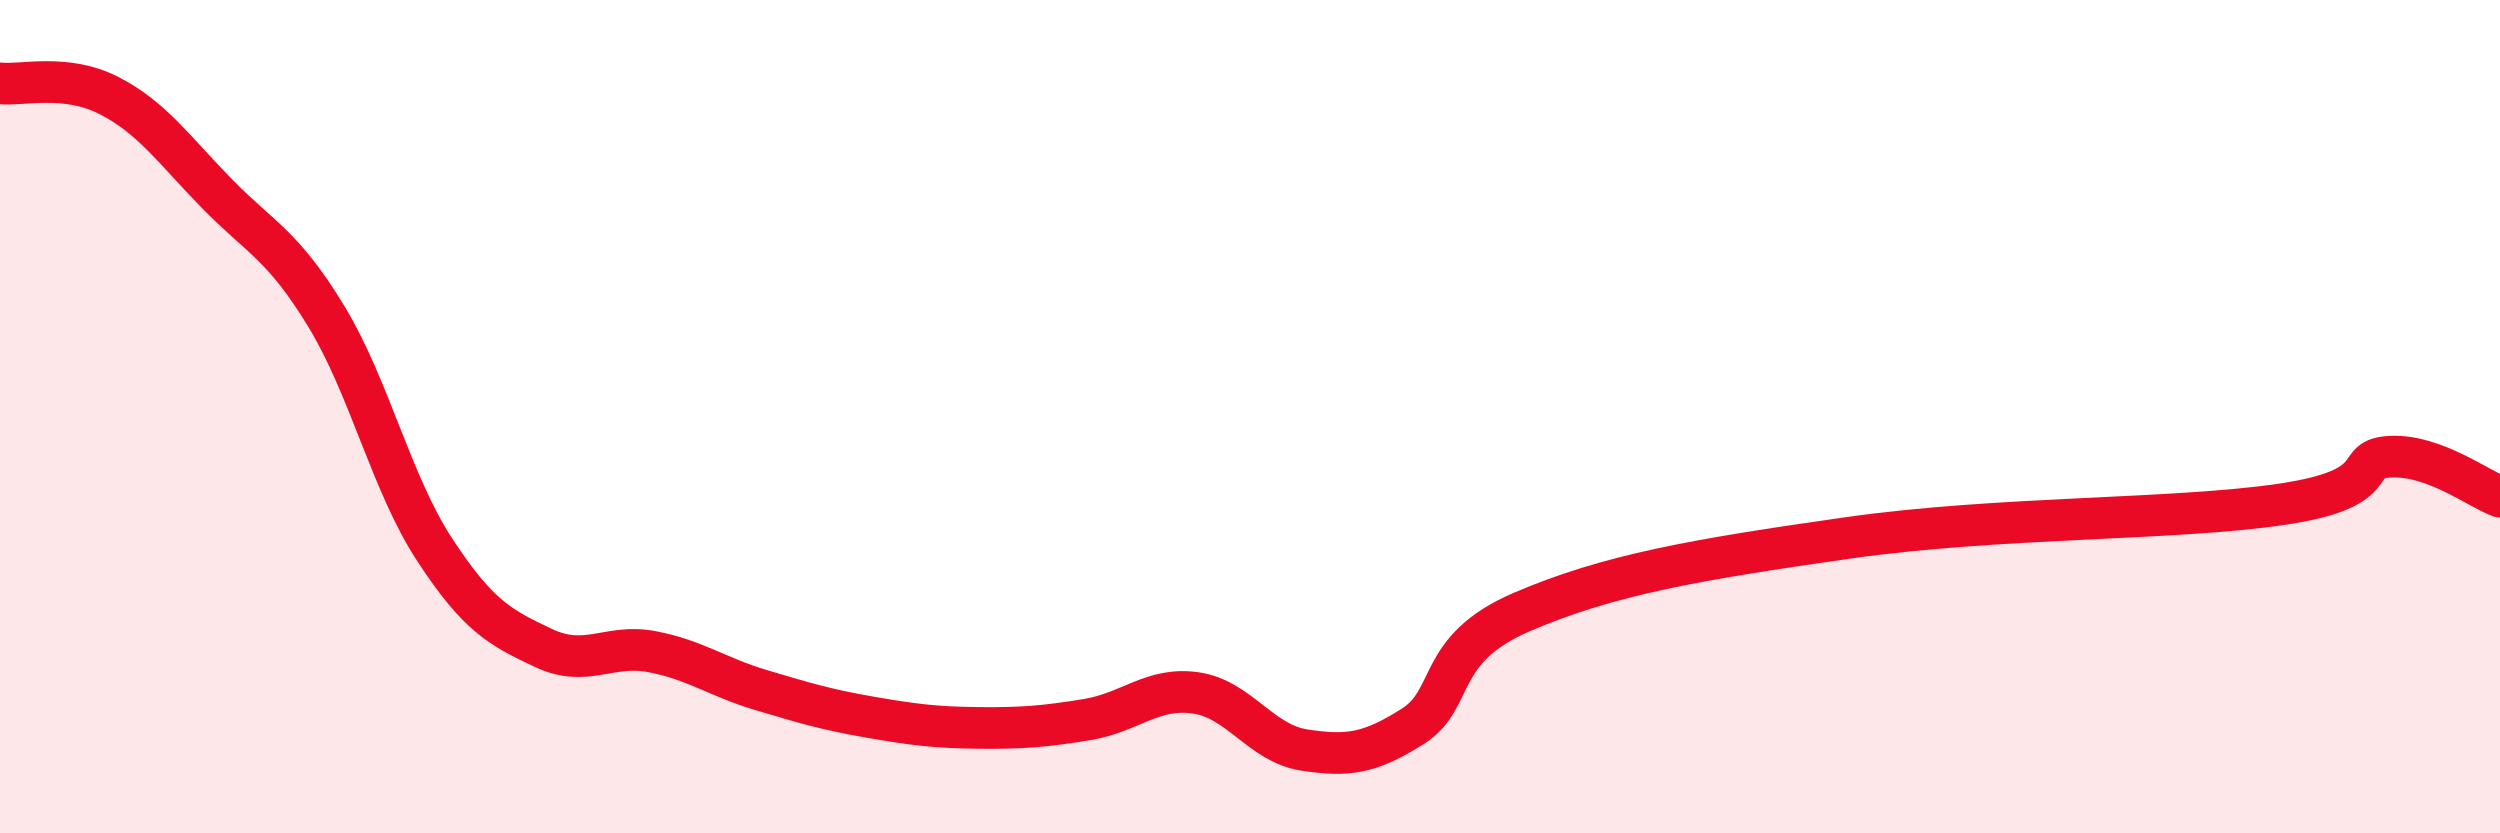 
    <svg width="60" height="20" viewBox="0 0 60 20" xmlns="http://www.w3.org/2000/svg">
      <path
        d="M 0,2 C 0.52,2.06 1.57,1.76 2.61,2.29 C 3.65,2.82 4.18,3.6 5.22,4.66 C 6.26,5.72 6.79,5.88 7.83,7.59 C 8.87,9.3 9.39,11.6 10.43,13.19 C 11.47,14.78 12,15.06 13.04,15.55 C 14.08,16.04 14.61,15.44 15.65,15.64 C 16.69,15.84 17.22,16.25 18.26,16.56 C 19.3,16.87 19.83,17.03 20.87,17.21 C 21.91,17.39 22.44,17.46 23.48,17.47 C 24.52,17.48 25.05,17.44 26.09,17.27 C 27.13,17.1 27.66,16.48 28.7,16.63 C 29.74,16.78 30.26,17.84 31.3,18 C 32.34,18.16 32.87,18.09 33.91,17.43 C 34.95,16.77 34.43,15.59 36.52,14.69 C 38.61,13.79 40.7,13.43 44.35,12.91 C 48,12.39 52.17,12.49 54.78,12.1 C 57.39,11.71 56.35,11 57.39,10.96 C 58.43,10.92 59.48,11.73 60,11.92L60 20L0 20Z"
        fill="#EB0A25"
        opacity="0.1"
        stroke-linecap="round"
        stroke-linejoin="round"
      />
      <path
        d="M 0,2 C 0.52,2.06 1.57,1.76 2.61,2.29 C 3.65,2.82 4.18,3.6 5.22,4.66 C 6.26,5.72 6.79,5.88 7.83,7.59 C 8.87,9.3 9.39,11.6 10.43,13.19 C 11.47,14.78 12,15.06 13.04,15.55 C 14.08,16.04 14.61,15.44 15.65,15.64 C 16.69,15.84 17.22,16.25 18.26,16.56 C 19.3,16.87 19.83,17.03 20.87,17.21 C 21.91,17.39 22.44,17.46 23.48,17.47 C 24.52,17.48 25.05,17.44 26.09,17.27 C 27.13,17.1 27.66,16.48 28.7,16.63 C 29.74,16.78 30.26,17.84 31.3,18 C 32.34,18.16 32.87,18.09 33.91,17.43 C 34.95,16.77 34.43,15.59 36.52,14.69 C 38.61,13.79 40.7,13.43 44.35,12.91 C 48,12.39 52.17,12.49 54.78,12.1 C 57.39,11.71 56.35,11 57.39,10.96 C 58.43,10.92 59.48,11.73 60,11.92"
        stroke="#EB0A25"
        stroke-width="1"
        fill="none"
        stroke-linecap="round"
        stroke-linejoin="round"
      />
    </svg>
  